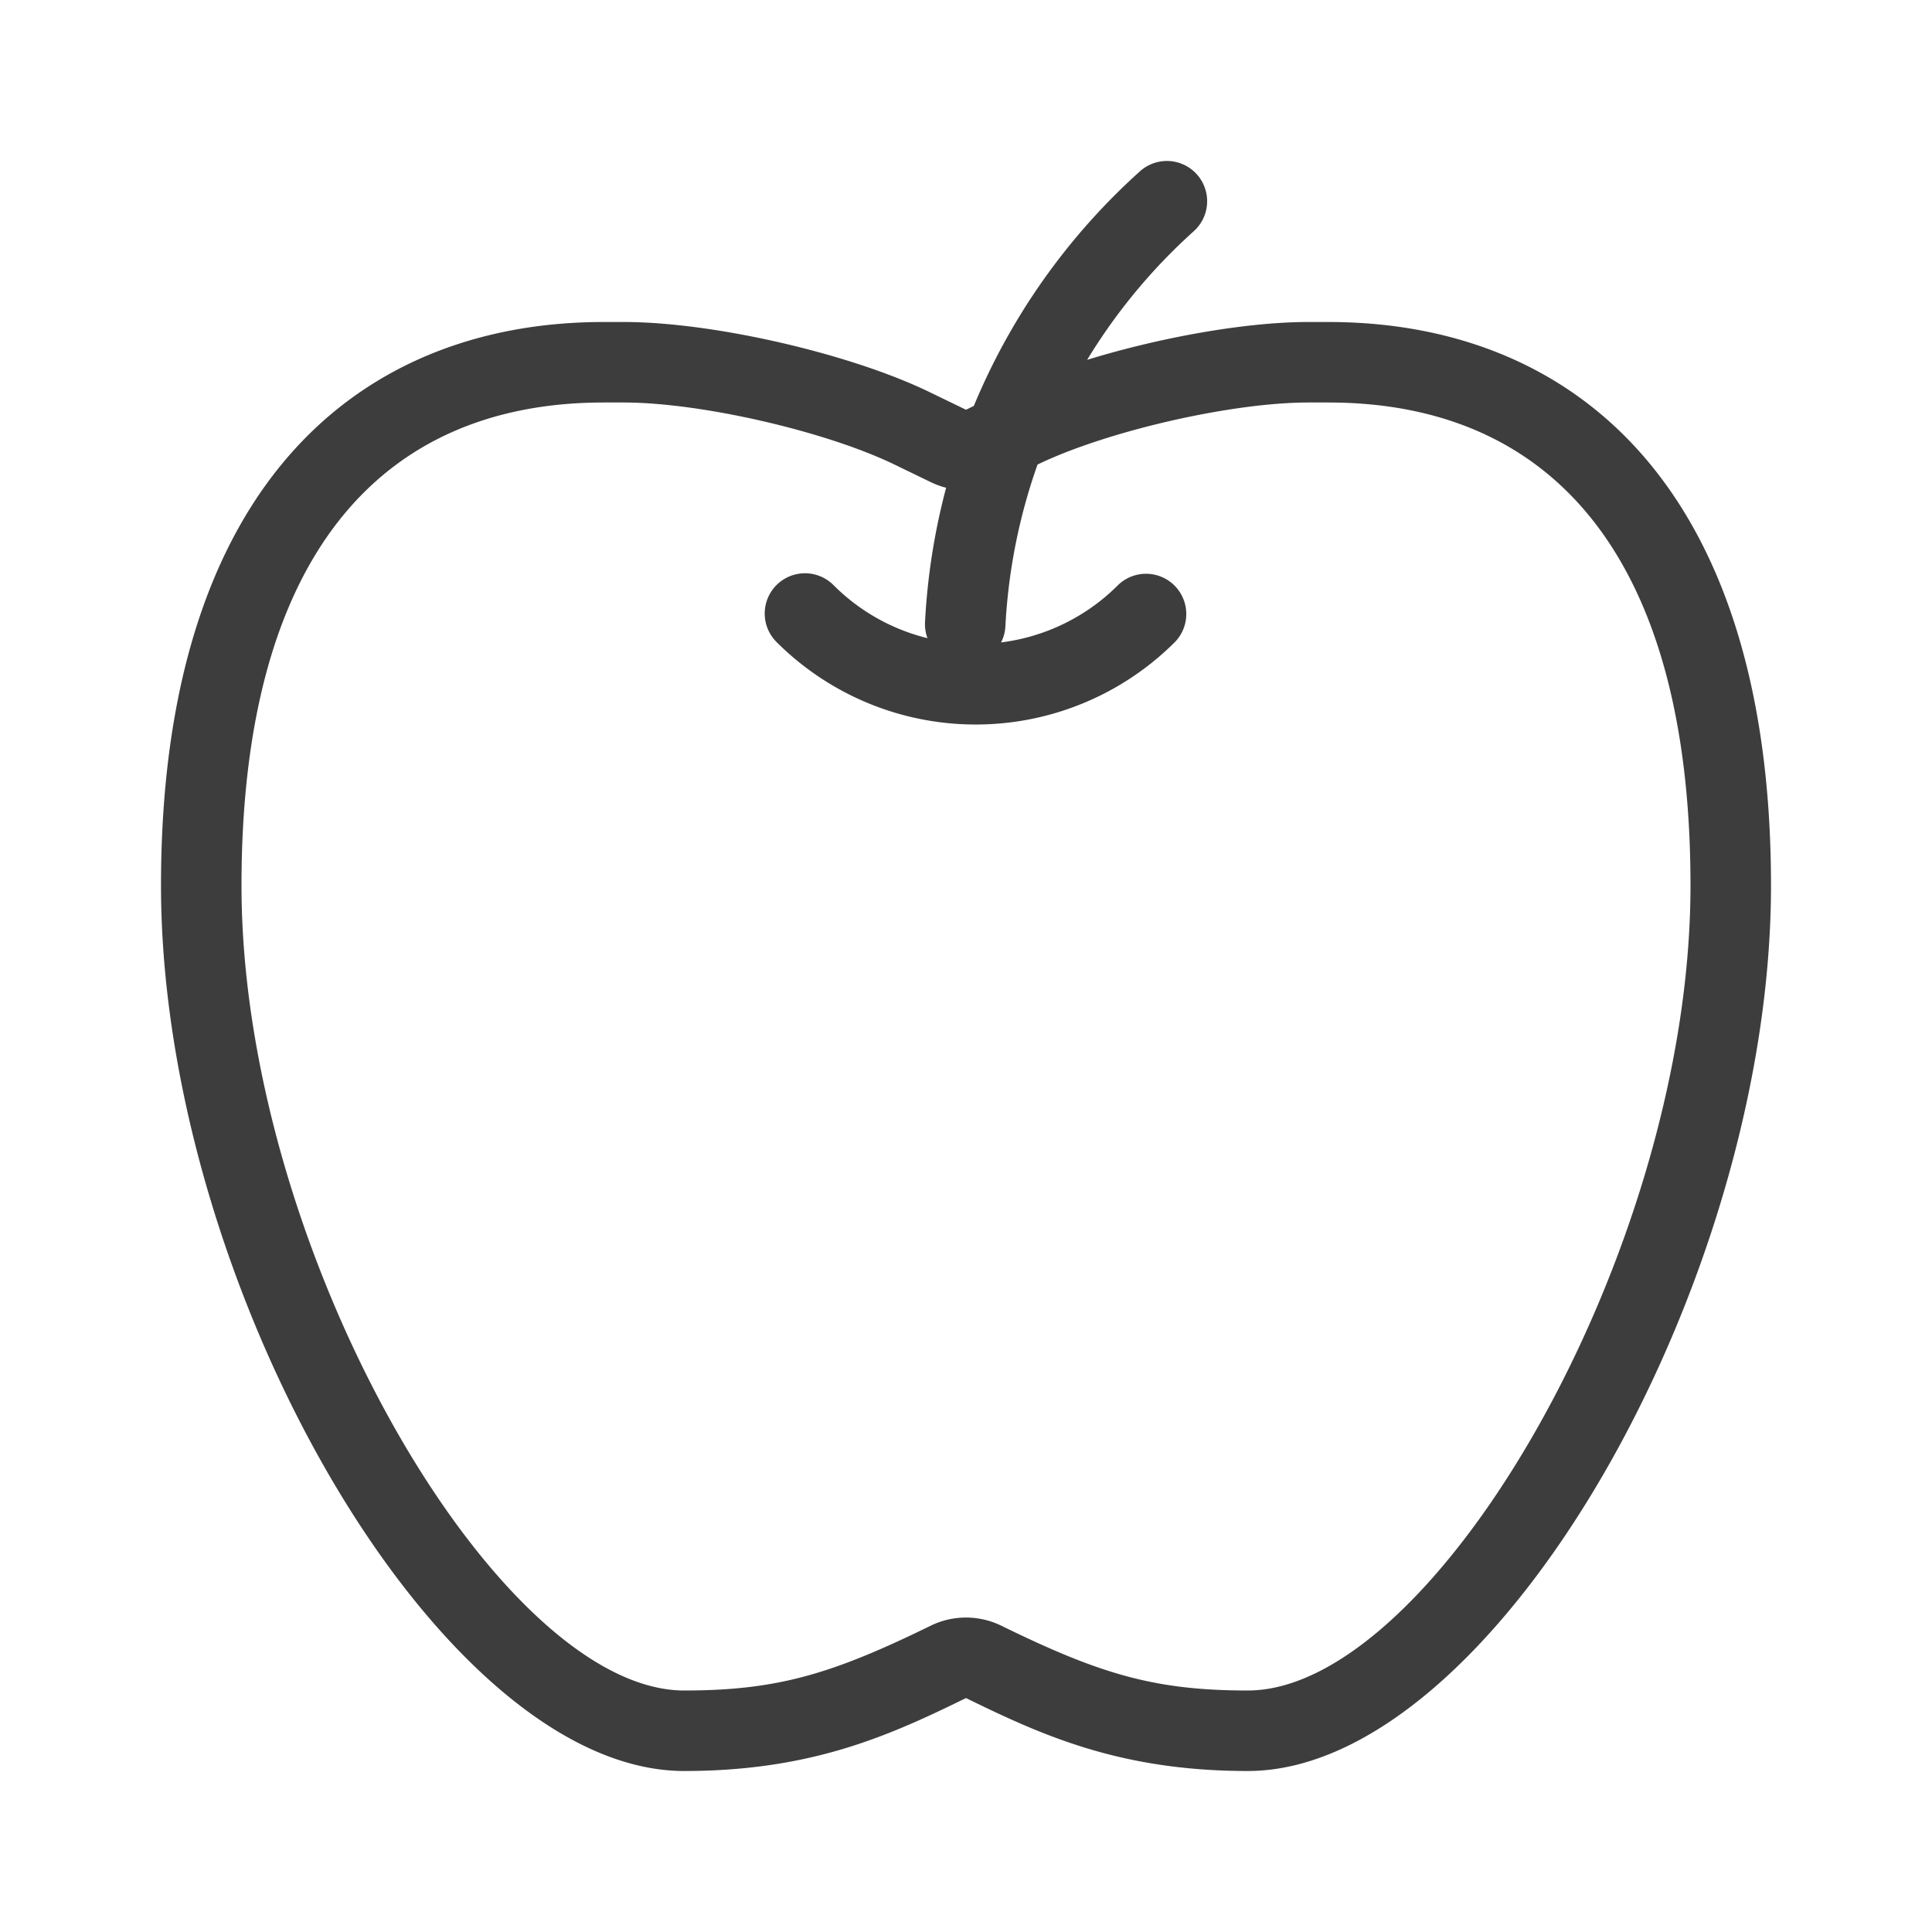 <?xml version="1.0" standalone="no"?><!DOCTYPE svg PUBLIC "-//W3C//DTD SVG 1.1//EN" "http://www.w3.org/Graphics/SVG/1.1/DTD/svg11.dtd"><svg t="1688029577378" viewBox="0 0 1024 1024" version="1.1" xmlns="http://www.w3.org/2000/svg" p-id="8129" xmlns:xlink="http://www.w3.org/1999/xlink" width="200" height="200"><path d="M516.139 215.168a344.939 344.939 0 0 1 88.064-124.373 21.333 21.333 0 1 1 28.544 31.723 303.488 303.488 0 0 0-56.533 68.203C615.04 178.773 660.437 170.667 693.376 170.667H704c129.6 0 234.667 86.592 234.667 298.667 0 212.075-147.733 469.333-277.333 469.333-67.84 0-109.269-19.072-149.333-38.656-40.064 19.584-81.493 38.656-149.333 38.656-129.6 0-277.333-257.259-277.333-469.333S190.4 170.667 320 170.667h10.645c47.147 0 119.744 16.64 162.155 37.205l19.2 9.301 4.139-2.005z m-14.677 43.349a42.667 42.667 0 0 1-8.064-2.944l-19.2-9.301C437.589 228.523 371.349 213.333 330.624 213.333H320c-119.104 0-192 82.645-192 256 0 193.984 136.107 426.667 234.667 426.667 49.387 0 78.357-8.768 130.581-34.325a42.667 42.667 0 0 1 37.504 0C582.976 887.253 611.947 896 661.333 896c98.56 0 234.667-232.683 234.667-426.667 0-173.355-72.896-256-192-256h-10.645c-40.661 0-106.816 15.168-143.445 32.896a303.787 303.787 0 0 0-17.024 85.653 21.248 21.248 0 0 1-2.304 8.619 106.197 106.197 0 0 0 62.016-30.4 21.333 21.333 0 0 1 30.165 30.165 149.333 149.333 0 0 1-211.2 0 21.333 21.333 0 0 1 30.187-30.165 106.176 106.176 0 0 0 49.835 28.139 21.269 21.269 0 0 1-1.301-8.597c1.259-24.192 5.035-48 11.179-71.125z" fill="#3D3D3D" p-id="8130"></path></svg>